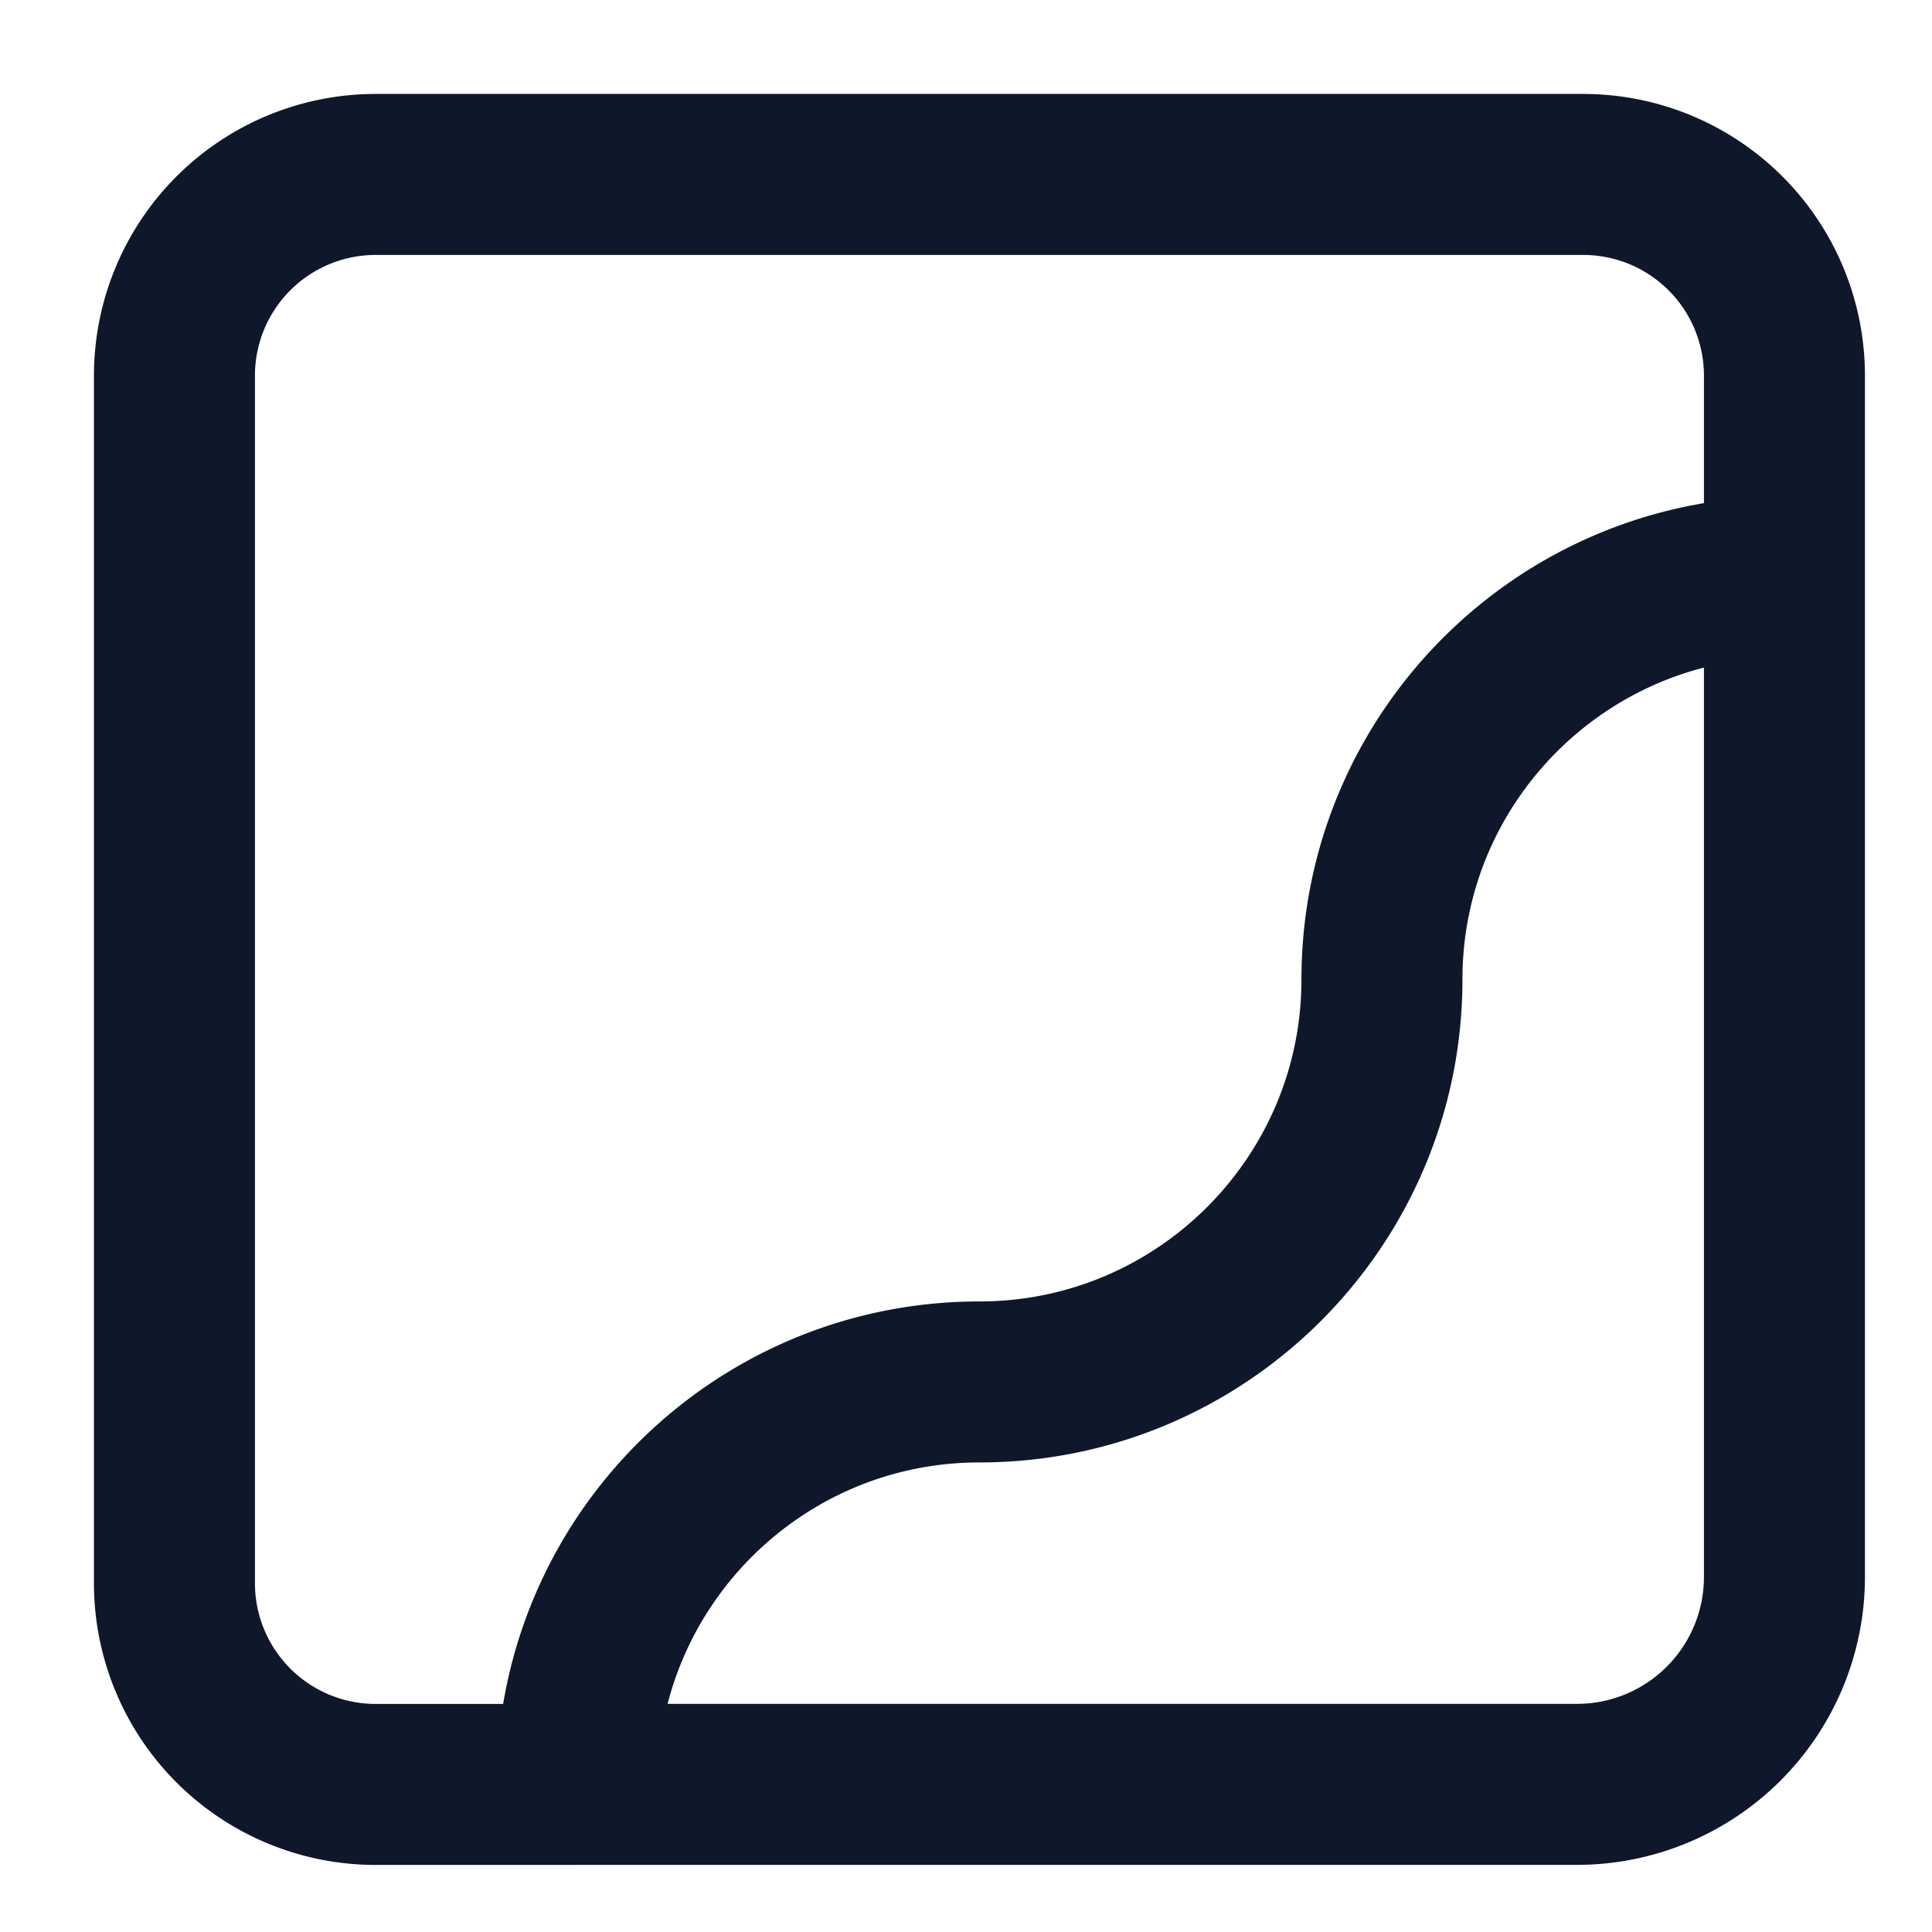 <svg xmlns="http://www.w3.org/2000/svg" stroke="currentColor" fill="none" viewBox="0 0 24 24">
  <style>
    * {
      stroke: #0F172A;
    }
    @media (prefers-color-scheme: dark) {
      * {
        stroke: #F1F5F9;
      }
    }
  </style>
  <path d="M22.167 7.167v-2.5a2.5 2.5 0 0 0-2.5-2.5h-15a2.5 2.5 0 0 0-2.5 2.5v15a2.5 2.5 0 0 0 2.5 2.5h2.5m15-15c-2.76 0-5 2.24-5 5s-2.24 5-5 5-5 2.24-5 5m15-15V19.59a2.577 2.577 0 0 1-2.576 2.576H7.167" stroke-width="2"/>
</svg>
